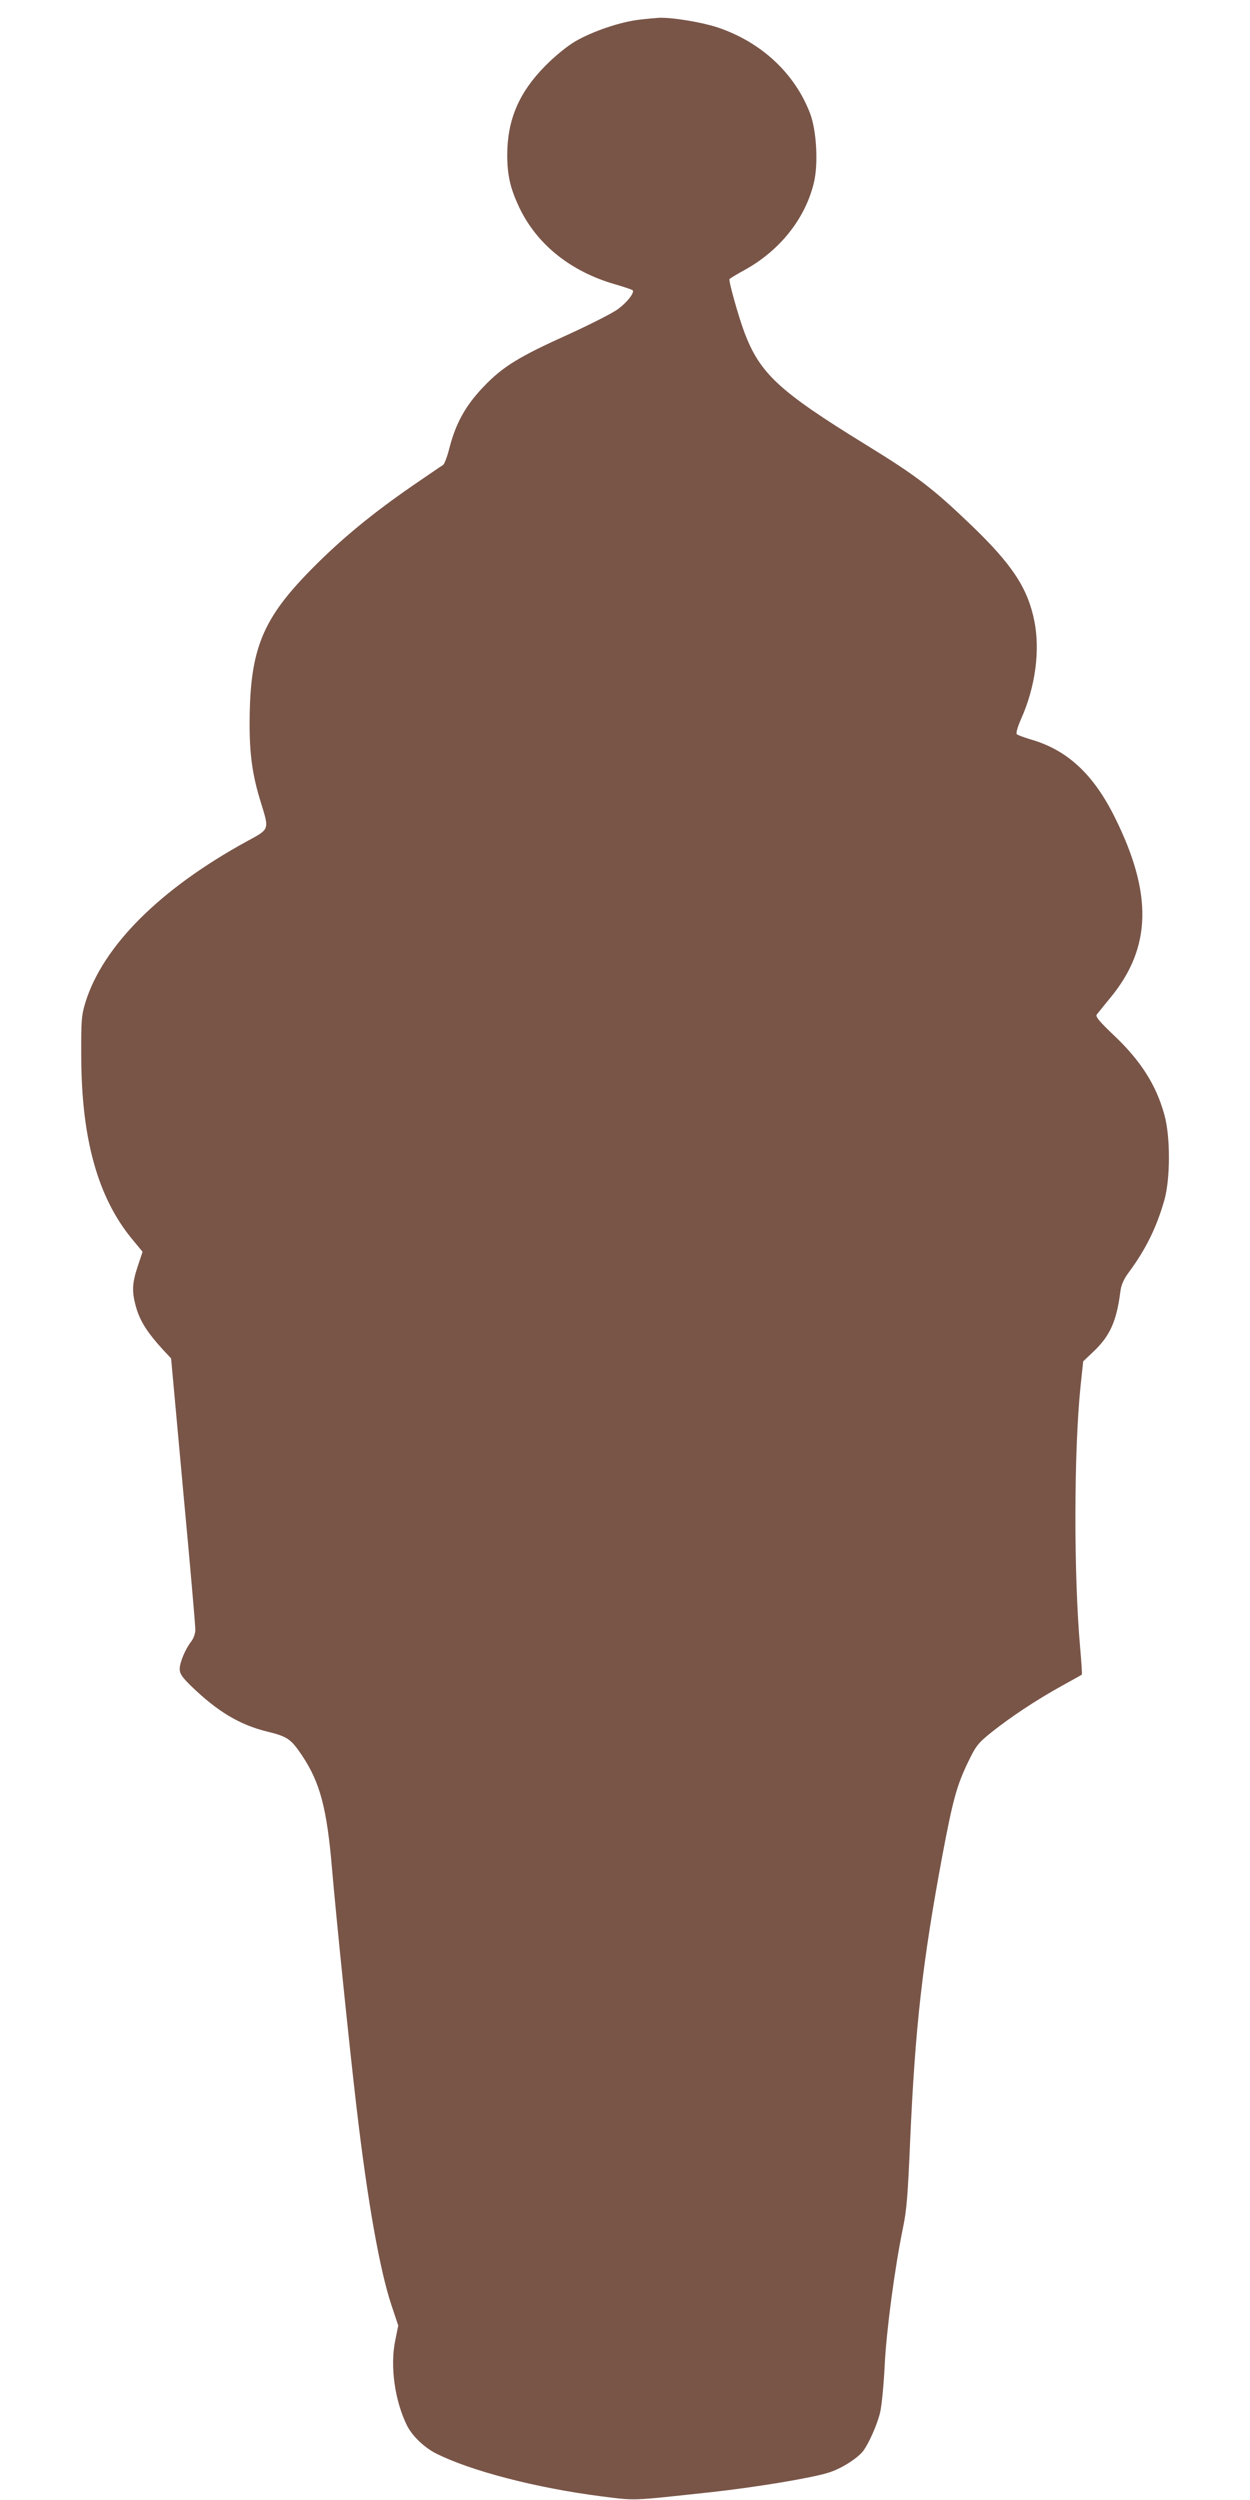 <?xml version="1.0" standalone="no"?>
<!DOCTYPE svg PUBLIC "-//W3C//DTD SVG 20010904//EN"
 "http://www.w3.org/TR/2001/REC-SVG-20010904/DTD/svg10.dtd">
<svg version="1.0" xmlns="http://www.w3.org/2000/svg"
 width="640pt" height="1280pt" viewBox="0 0 640 1280"
 preserveAspectRatio="xMidYMid meet">
<g transform="translate(0,1280) scale(0.1,-0.1)"
fill="#795548" stroke="none">
<path d="M3272 12699 c-96 -11 -240 -60 -327 -111 -41 -24 -105 -76 -155 -127
-132 -134 -192 -273 -193 -451 0 -107 15 -174 63 -275 90 -187 262 -325 487
-390 48 -14 89 -28 92 -31 11 -11 -26 -60 -73 -95 -27 -21 -140 -78 -251 -129
-262 -118 -341 -167 -442 -273 -91 -96 -140 -186 -172 -311 -11 -44 -26 -83
-33 -87 -7 -4 -76 -51 -153 -104 -209 -144 -365 -273 -510 -419 -262 -263
-325 -417 -327 -791 -1 -165 14 -275 58 -415 43 -140 45 -134 -71 -197 -444
-243 -736 -534 -827 -823 -21 -69 -23 -92 -22 -280 1 -421 85 -722 261 -935
l53 -64 -25 -75 c-30 -90 -31 -134 -5 -220 21 -66 58 -123 134 -206 l42 -45
62 -680 c35 -374 63 -694 62 -711 0 -17 -9 -43 -20 -57 -30 -38 -60 -108 -60
-142 0 -24 12 -42 57 -86 135 -131 248 -199 388 -234 108 -26 125 -39 182
-124 92 -138 127 -271 153 -580 23 -267 89 -911 126 -1226 56 -477 118 -826
178 -1007 l35 -105 -15 -74 c-28 -133 -3 -312 61 -440 27 -52 86 -109 146
-140 178 -90 513 -177 846 -220 183 -23 145 -24 563 21 228 25 513 72 602 100
62 19 144 70 176 109 29 37 73 136 88 198 9 38 19 149 24 248 8 168 51 495 94
702 18 88 24 159 36 443 26 586 63 912 165 1460 54 287 74 358 131 477 41 85
51 98 122 155 97 77 226 163 356 235 56 31 103 57 105 59 2 2 -2 61 -8 131
-34 375 -33 1018 2 1351 l13 122 56 53 c81 78 115 153 134 302 4 35 17 65 43
100 88 119 143 231 183 372 30 108 31 322 0 434 -42 154 -122 280 -264 413
-68 65 -90 91 -83 101 6 7 38 48 73 90 208 255 214 530 20 920 -110 222 -245
347 -434 400 -32 10 -63 21 -68 26 -5 5 4 37 22 78 73 163 98 349 68 501 -34
169 -113 289 -323 491 -196 188 -279 252 -543 414 -443 273 -540 363 -620 577
-31 84 -80 260 -75 269 3 4 38 25 78 47 178 98 308 260 353 442 25 97 15 273
-19 361 -79 205 -250 364 -474 439 -83 27 -229 51 -298 49 -16 -1 -63 -5 -103
-10z"/>
</g>
</svg>
